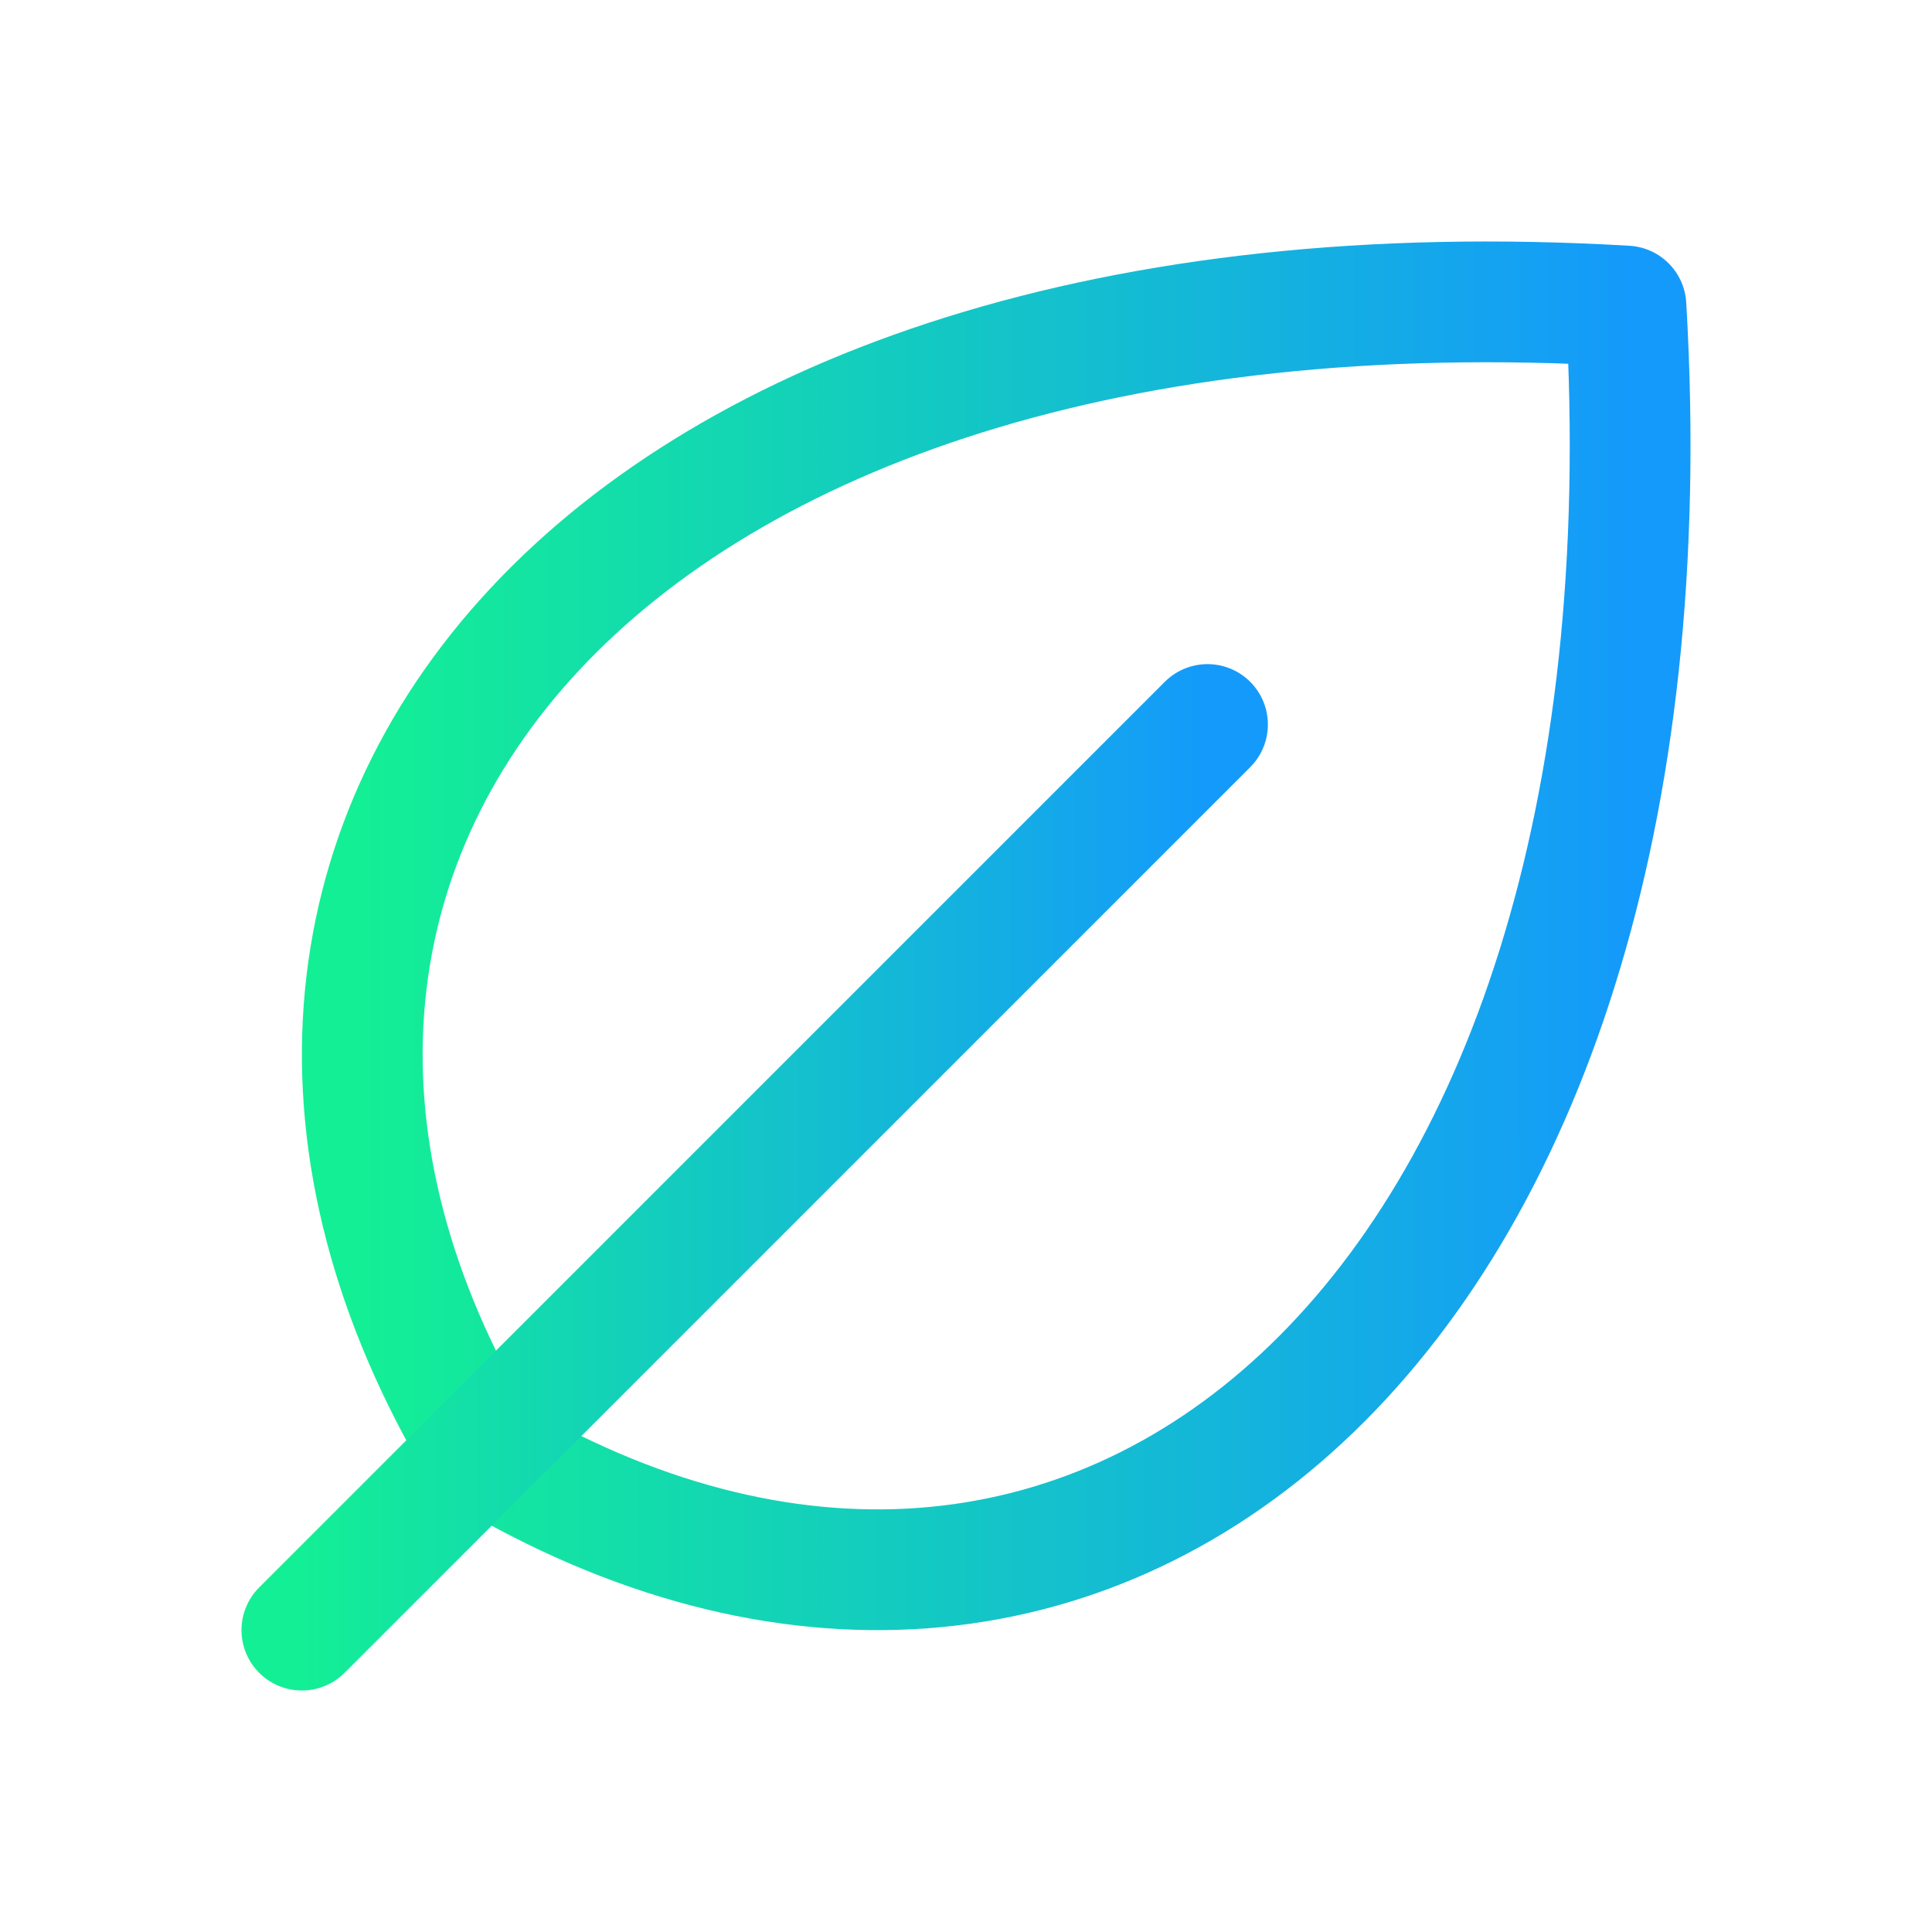 <svg width="32" height="32" viewBox="0 0 32 32" fill="none" xmlns="http://www.w3.org/2000/svg">
<g clip-path="url(#clip0_803_109)">
<path d="M7.976 24.024C1.99 14.047 9.976 4.071 26.931 5.069C27.929 22.029 17.953 30.01 7.976 24.024Z" stroke="url(#paint0_linear_803_109)" stroke-width="2" stroke-linecap="round" stroke-linejoin="round"/>
<path d="M20 12L5 27" stroke="url(#paint1_linear_803_109)" stroke-width="2" stroke-linecap="round" stroke-linejoin="round"/>
</g>
<defs>
<linearGradient id="paint0_linear_803_109" x1="6" y1="15.723" x2="27" y2="15.723" gradientUnits="userSpaceOnUse">
<stop stop-color="#13EF95"/>
<stop offset="1" stop-color="#149AFB"/>
</linearGradient>
<linearGradient id="paint1_linear_803_109" x1="5" y1="19.66" x2="20" y2="19.66" gradientUnits="userSpaceOnUse">
<stop stop-color="#13EF95"/>
<stop offset="1" stop-color="#149AFB"/>
</linearGradient>
<clipPath id="clip0_803_109">
<rect width="32" height="32" fill="white"/>
</clipPath>
</defs>
</svg>
